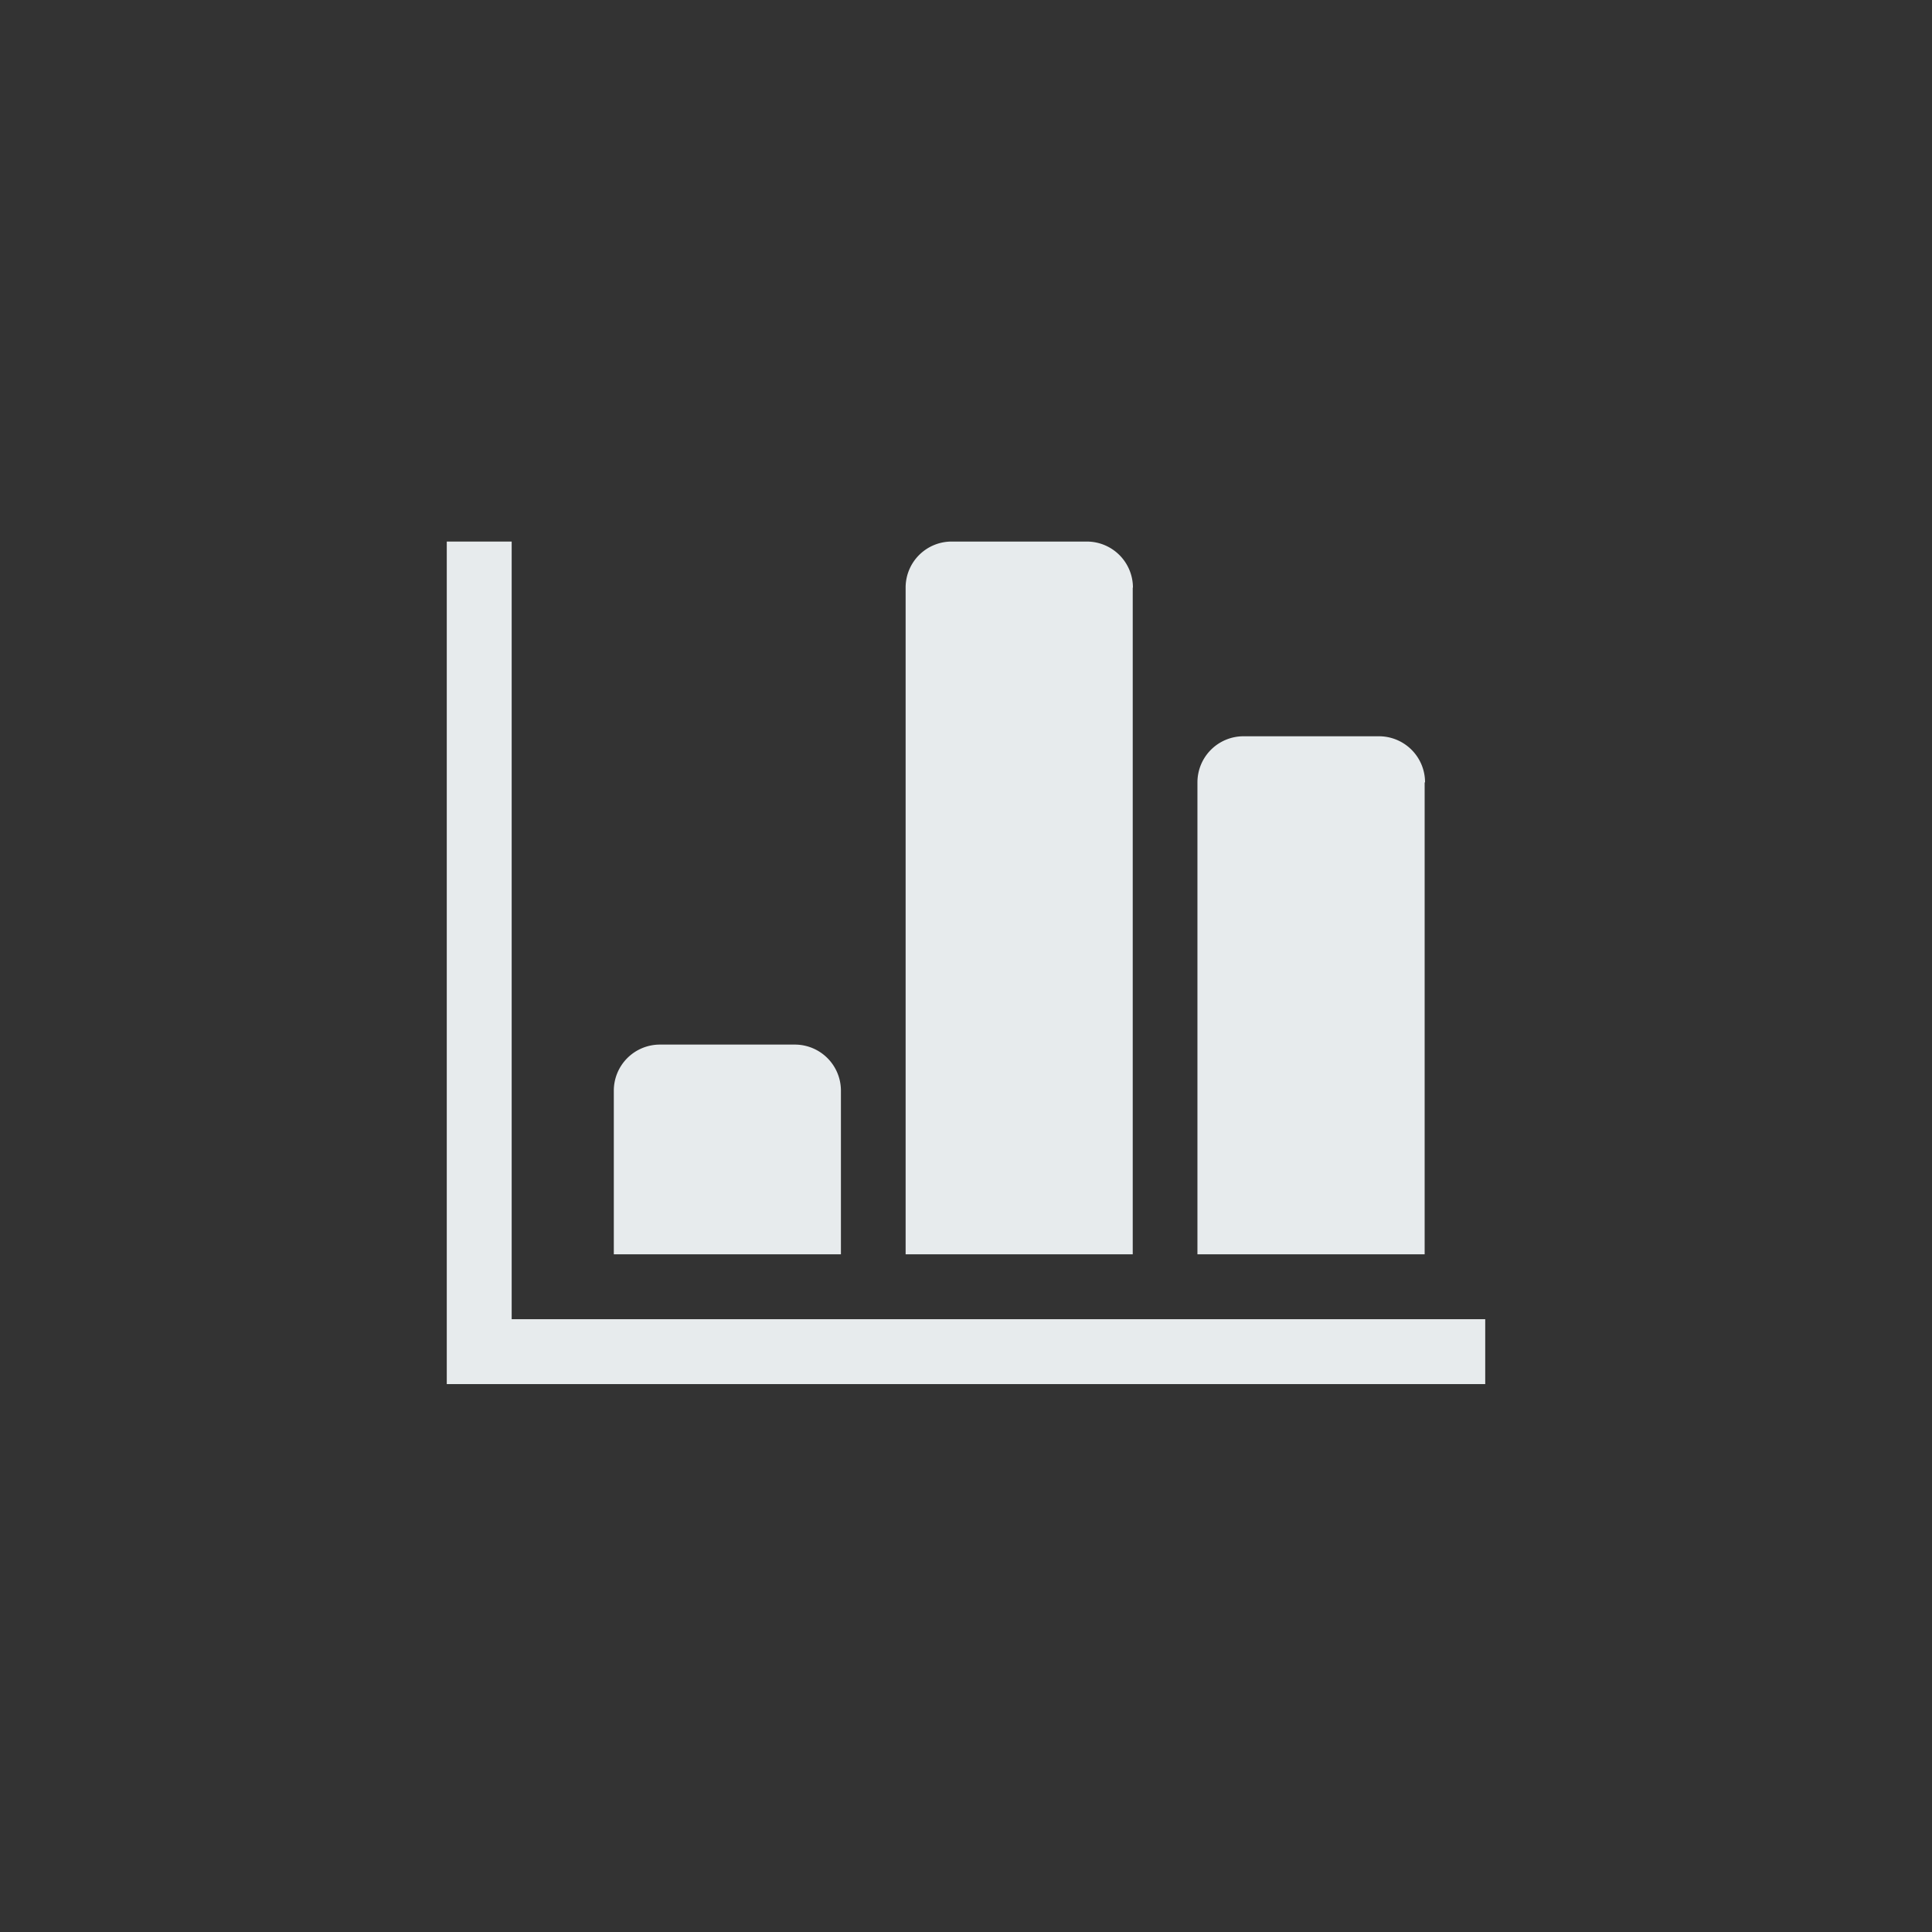 <svg xmlns="http://www.w3.org/2000/svg" viewBox="0 0 192 192">
  <rect x="0" y="0" width="192" height="192" fill="#333333" stroke="none"/>
  <defs>
    <style>
      .cls-1 {
        fill: #e7ebed;
      }
    </style>
  </defs>
  <g id="_Guide" data-name="//Guide">
    <g id="Group">
      <g id="新規シンボル_36" data-name="新規シンボル 36">
        <g>
          <path class="cls-1" d="M83.57,108.39A4.58,4.58,0,0,0,79,103.81H65.56A4.58,4.58,0,0,0,61,108.39v16.26H83.57V108.39Z"/>
          <polygon class="cls-1" points="50.85 131.1 50.85 53.82 44.4 53.82 44.4 131.1 44.4 137.55 50.85 137.55 147.6 137.55 147.6 131.1 50.85 131.1"/>
          <path class="cls-1" d="M112.59,58.4A4.58,4.58,0,0,0,108,53.82H94.59A4.57,4.57,0,0,0,90,58.4v66.25h22.57V58.4Z"/>
          <path class="cls-1" d="M141.62,77.75A4.58,4.58,0,0,0,137,73.17H123.61A4.58,4.58,0,0,0,119,77.75v46.9h22.58V77.75Z"/>
        </g>
      </g>
    </g>
  </g>
</svg>
